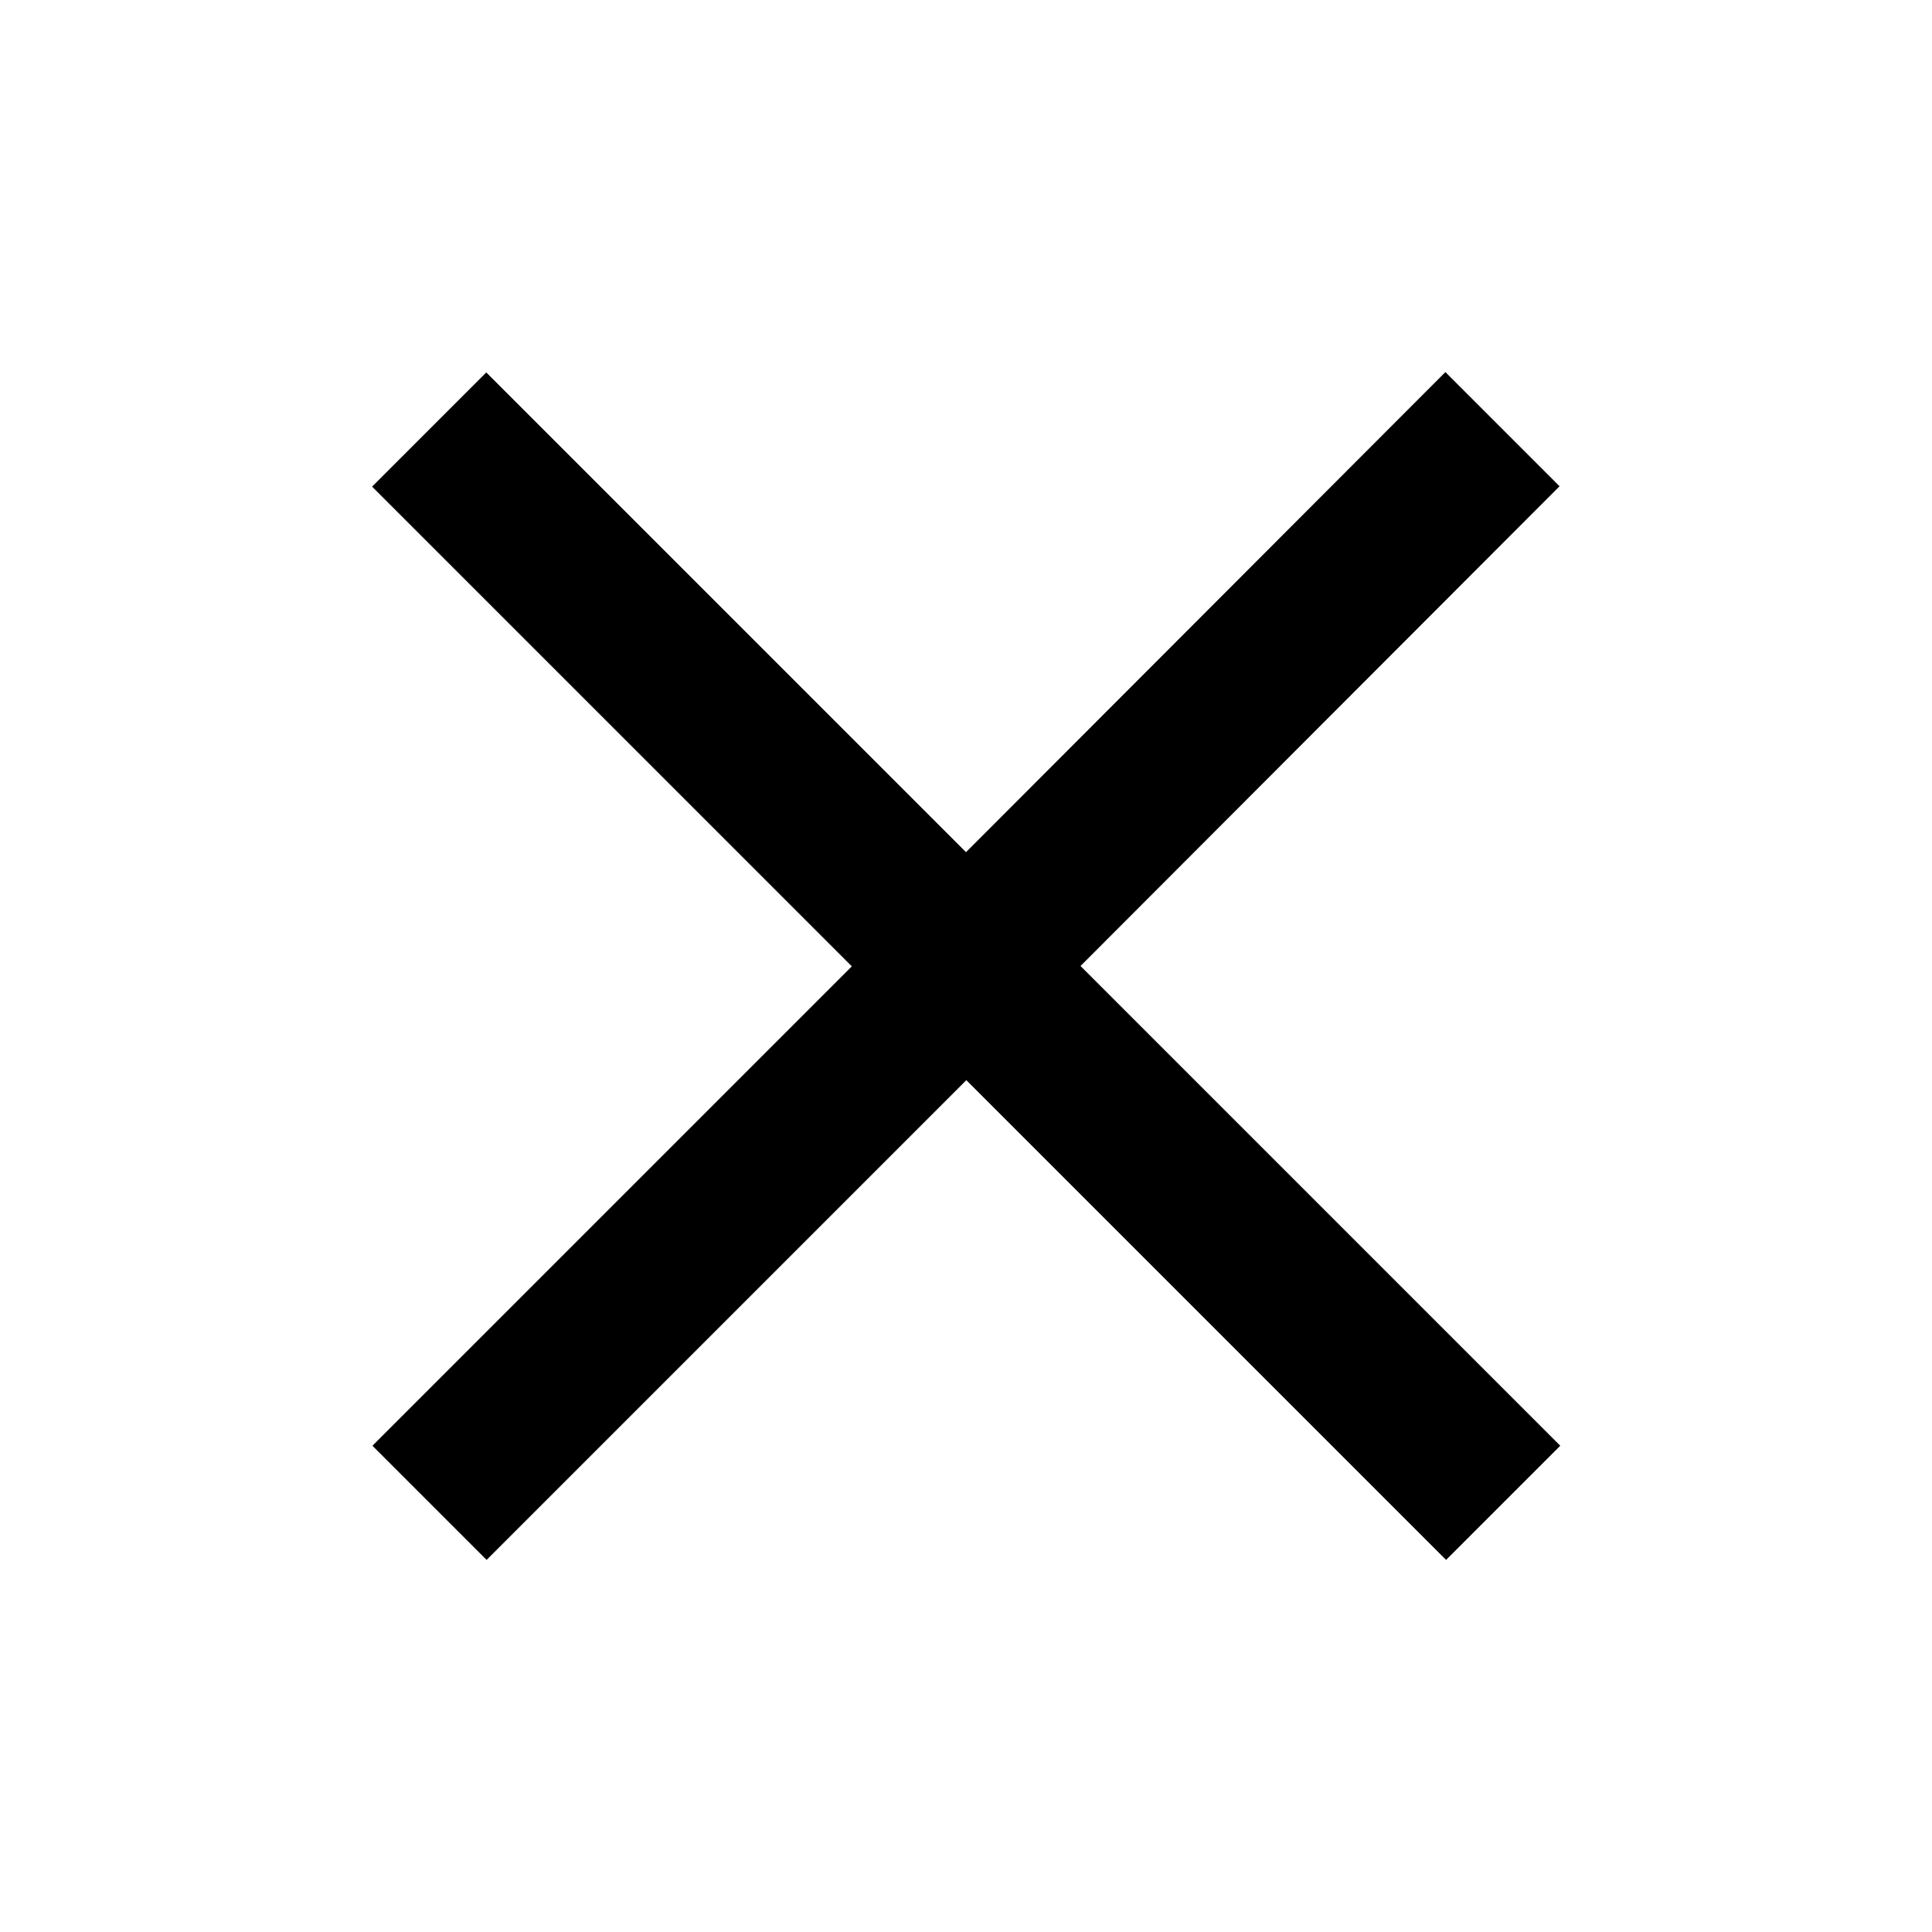 <svg width="22" height="22" viewBox="0 0 22 22" fill="none" xmlns="http://www.w3.org/2000/svg"><path d="M17.759 5.537L16.459 4.237L11 9.704L5.537 4.241L4.237 5.541L9.7 11.004L4.241 16.463L5.541 17.763L11.004 12.3L16.467 17.763L17.767 16.463L12.304 11L17.759 5.537Z" fill="black"/></svg>